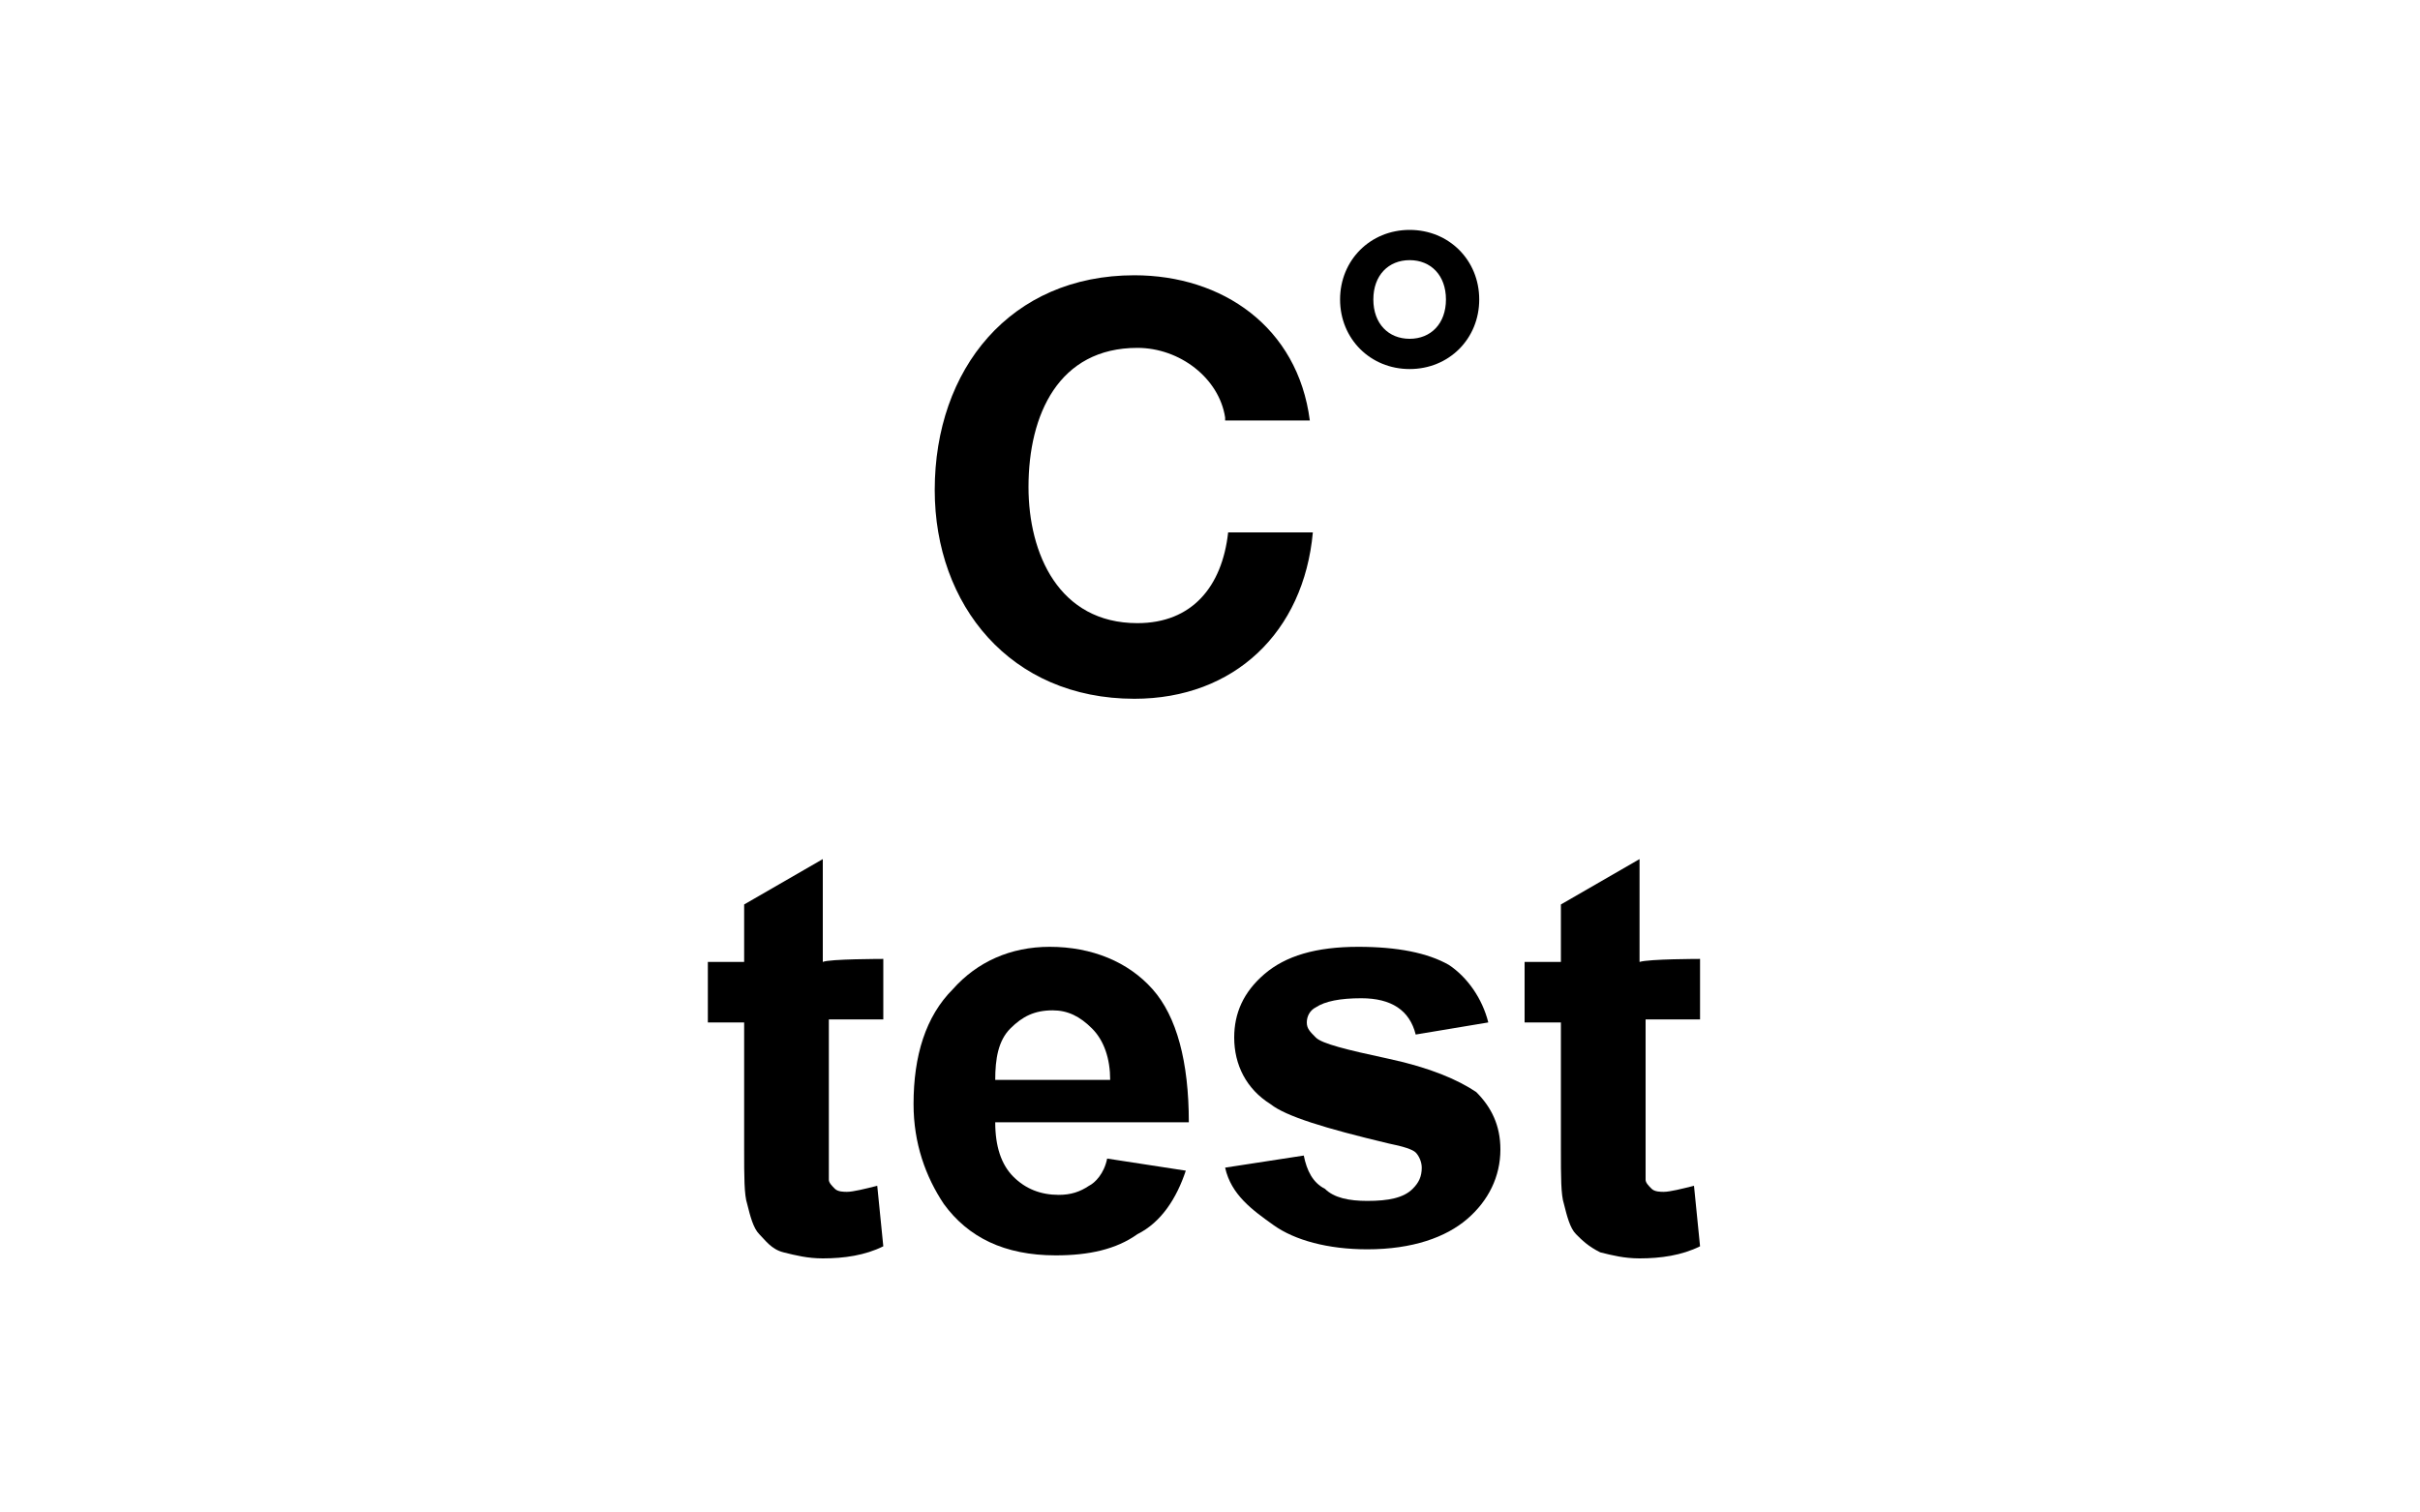 <?xml version="1.0" encoding="utf-8"?>
<!-- Generator: Adobe Illustrator 22.1.0, SVG Export Plug-In . SVG Version: 6.00 Build 0)  -->
<svg version="1.1" id="Layer_1" xmlns="http://www.w3.org/2000/svg" xmlns:xlink="http://www.w3.org/1999/xlink" x="0px" y="0px"
	 width="80px" height="50px" viewBox="0 0 80 50" style="enable-background:new 0 0 80 50;" xml:space="preserve">
<style type="text/css">
	.st0{enable-background:new    ;}
</style>
<g>
	<path d="M29.2,31.7v2h-1.8v3.9c0,0.8,0,1.3,0,1.4c0,0.1,0.1,0.2,0.2,0.3s0.3,0.1,0.4,0.1c0.2,0,0.6-0.1,1-0.2l0.2,2
		c-0.6,0.3-1.3,0.4-2,0.4c-0.5,0-0.9-0.1-1.3-0.2s-0.6-0.4-0.8-0.6c-0.2-0.2-0.3-0.6-0.4-1c-0.1-0.3-0.1-0.9-0.1-1.8v-4.2h-1.2v-2
		h1.2v-1.9l2.6-1.5v3.4C27.4,31.7,29.2,31.7,29.2,31.7z"/>
	<path d="M36.6,38.3l2.6,0.4c-0.3,0.9-0.8,1.7-1.6,2.1c-0.7,0.5-1.6,0.7-2.7,0.7c-1.7,0-2.9-0.6-3.7-1.7c-0.6-0.9-1-2-1-3.3
		c0-1.6,0.4-2.9,1.3-3.8c0.8-0.9,1.9-1.4,3.2-1.4c1.4,0,2.6,0.5,3.4,1.4c0.8,0.9,1.2,2.4,1.2,4.4h-6.4c0,0.8,0.2,1.4,0.6,1.8
		c0.4,0.4,0.9,0.6,1.5,0.6c0.4,0,0.7-0.1,1-0.3C36.2,39.1,36.5,38.8,36.6,38.3z M36.7,35.7c0-0.7-0.2-1.3-0.6-1.7
		c-0.4-0.4-0.8-0.6-1.3-0.6c-0.6,0-1,0.2-1.4,0.6c-0.4,0.4-0.5,1-0.5,1.7H36.7z"/>
	<path d="M40.5,38.6l2.6-0.4c0.1,0.5,0.3,0.9,0.7,1.1c0.3,0.3,0.8,0.4,1.4,0.4c0.7,0,1.2-0.1,1.5-0.4c0.2-0.2,0.3-0.4,0.3-0.7
		c0-0.2-0.1-0.4-0.2-0.5c-0.1-0.1-0.4-0.2-0.9-0.3c-2.1-0.5-3.4-0.9-3.9-1.3c-0.8-0.5-1.2-1.3-1.2-2.2c0-0.8,0.3-1.5,1-2.1
		c0.7-0.6,1.7-0.9,3.1-0.9c1.3,0,2.3,0.2,3,0.6c0.6,0.4,1.1,1.1,1.3,1.9l-2.4,0.4c-0.1-0.4-0.3-0.7-0.6-0.9S45.5,33,45,33
		c-0.7,0-1.2,0.1-1.5,0.3c-0.2,0.1-0.3,0.3-0.3,0.5s0.1,0.3,0.3,0.5s1,0.4,2.4,0.7s2.3,0.7,2.9,1.1c0.5,0.5,0.8,1.1,0.8,1.9
		c0,0.9-0.4,1.7-1.1,2.3c-0.7,0.6-1.8,1-3.3,1c-1.3,0-2.4-0.3-3.1-0.8S40.7,39.5,40.5,38.6z"/>
	<path d="M56.2,31.7v2h-1.8v3.9c0,0.8,0,1.3,0,1.4c0,0.1,0.1,0.2,0.2,0.3c0.1,0.1,0.3,0.1,0.4,0.1c0.2,0,0.6-0.1,1-0.2l0.2,2
		c-0.6,0.3-1.3,0.4-2,0.4c-0.5,0-0.9-0.1-1.3-0.2c-0.4-0.2-0.6-0.4-0.8-0.6c-0.2-0.2-0.3-0.6-0.4-1c-0.1-0.3-0.1-0.9-0.1-1.8v-4.2
		h-1.2v-2h1.2v-1.9l2.6-1.5v3.4C54.5,31.7,56.2,31.7,56.2,31.7z"/>
</g>
<g class="st0">
	<path d="M40.5,13.8c-0.2-1.3-1.5-2.3-2.9-2.3c-2.6,0-3.6,2.2-3.6,4.6c0,2.2,1,4.5,3.6,4.5c1.8,0,2.8-1.2,3-3h2.8
		c-0.3,3.3-2.6,5.5-5.9,5.5c-4.1,0-6.6-3.1-6.6-6.9c0-4,2.5-7.1,6.6-7.1c2.9,0,5.4,1.7,5.8,4.8H40.5z"/>
	<path d="M46.6,7.6c1.3,0,2.3,1,2.3,2.3c0,1.3-1,2.3-2.3,2.3c-1.3,0-2.3-1-2.3-2.3C44.3,8.6,45.3,7.6,46.6,7.6z M46.6,11.2
		c0.7,0,1.2-0.5,1.2-1.3s-0.5-1.3-1.2-1.3s-1.2,0.5-1.2,1.3S45.9,11.2,46.6,11.2z"/>
</g>
</svg>
